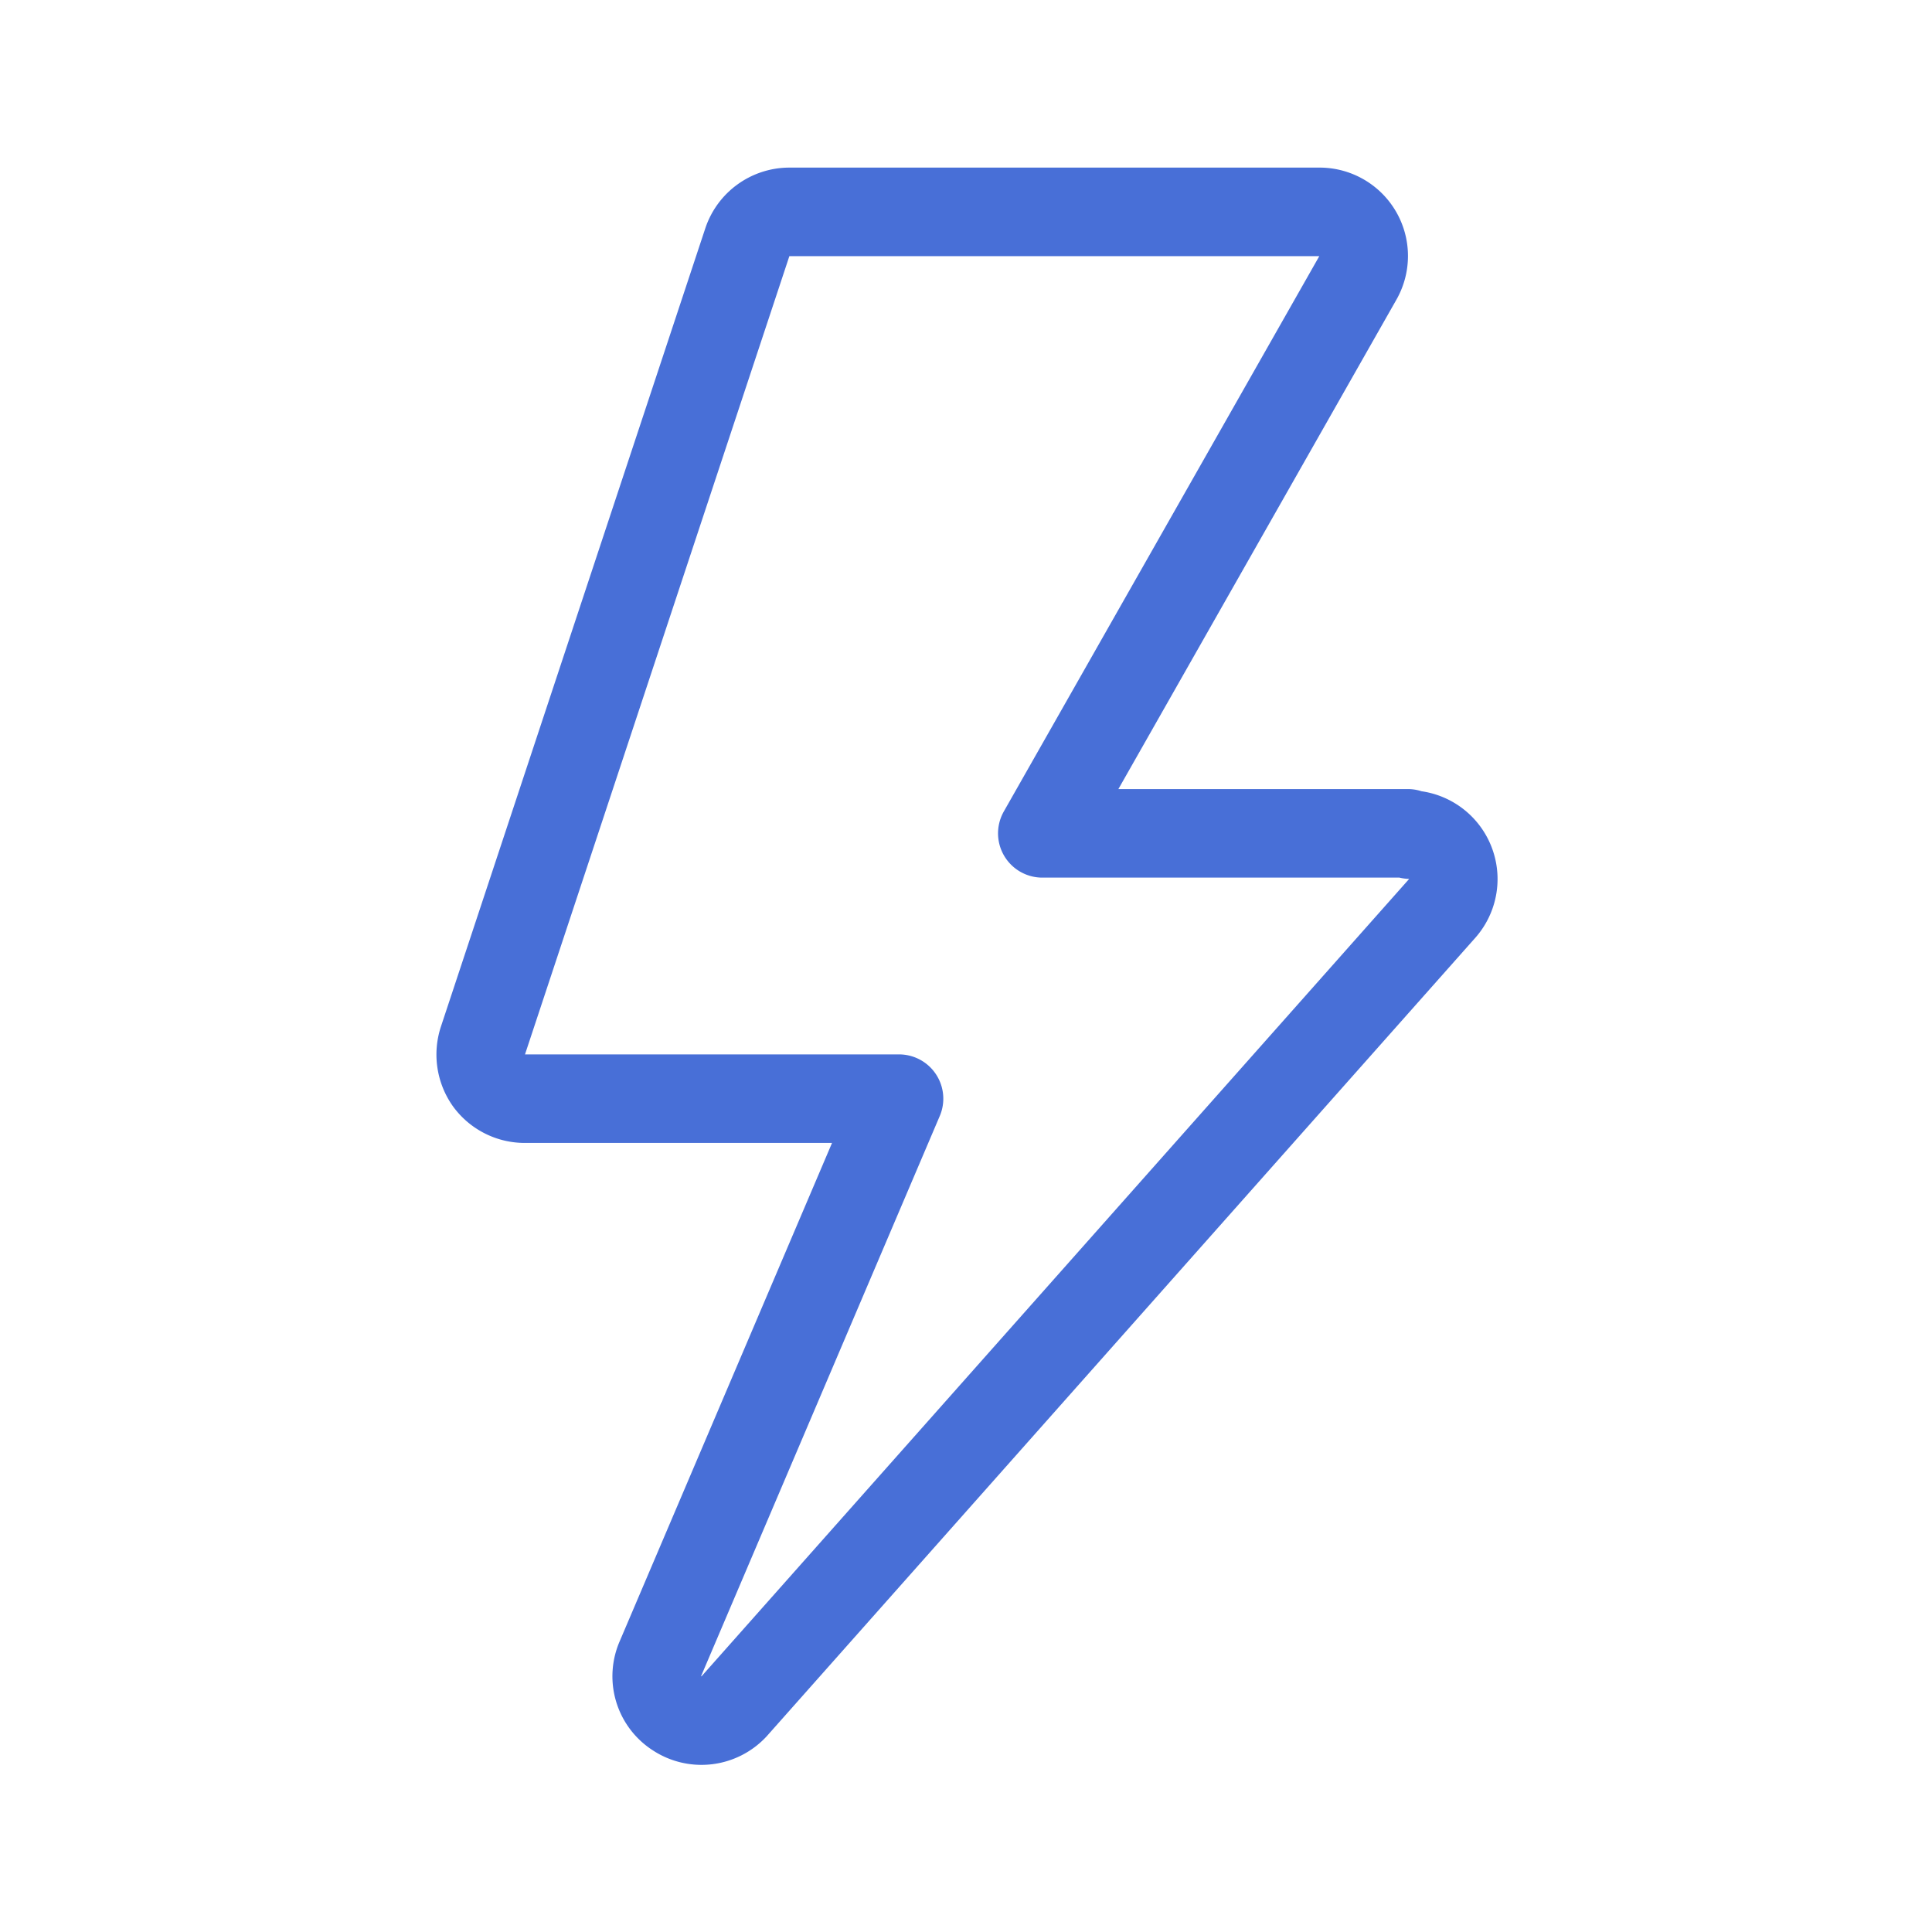 <svg id="Layer_1" xmlns="http://www.w3.org/2000/svg" viewBox="0 0 60 60"><defs><style>.cls-1{fill:none;stroke:#486fd7;stroke-linecap:round;stroke-linejoin:round;stroke-width:2.75px;}</style></defs><path class="cls-1" d="M43.72,25.88H32.37l9.8-17.25A1.37,1.37,0,0,0,41,6.58H24.51a1.38,1.38,0,0,0-1.3.94L15,32.31a1.4,1.4,0,0,0,.18,1.24,1.38,1.38,0,0,0,1.12.57H27.92L20.51,51.51a1.36,1.36,0,0,0,.52,1.7A1.38,1.38,0,0,0,22.79,53l22-24.79a1.38,1.38,0,0,0-1-2.29Z"></path></svg>